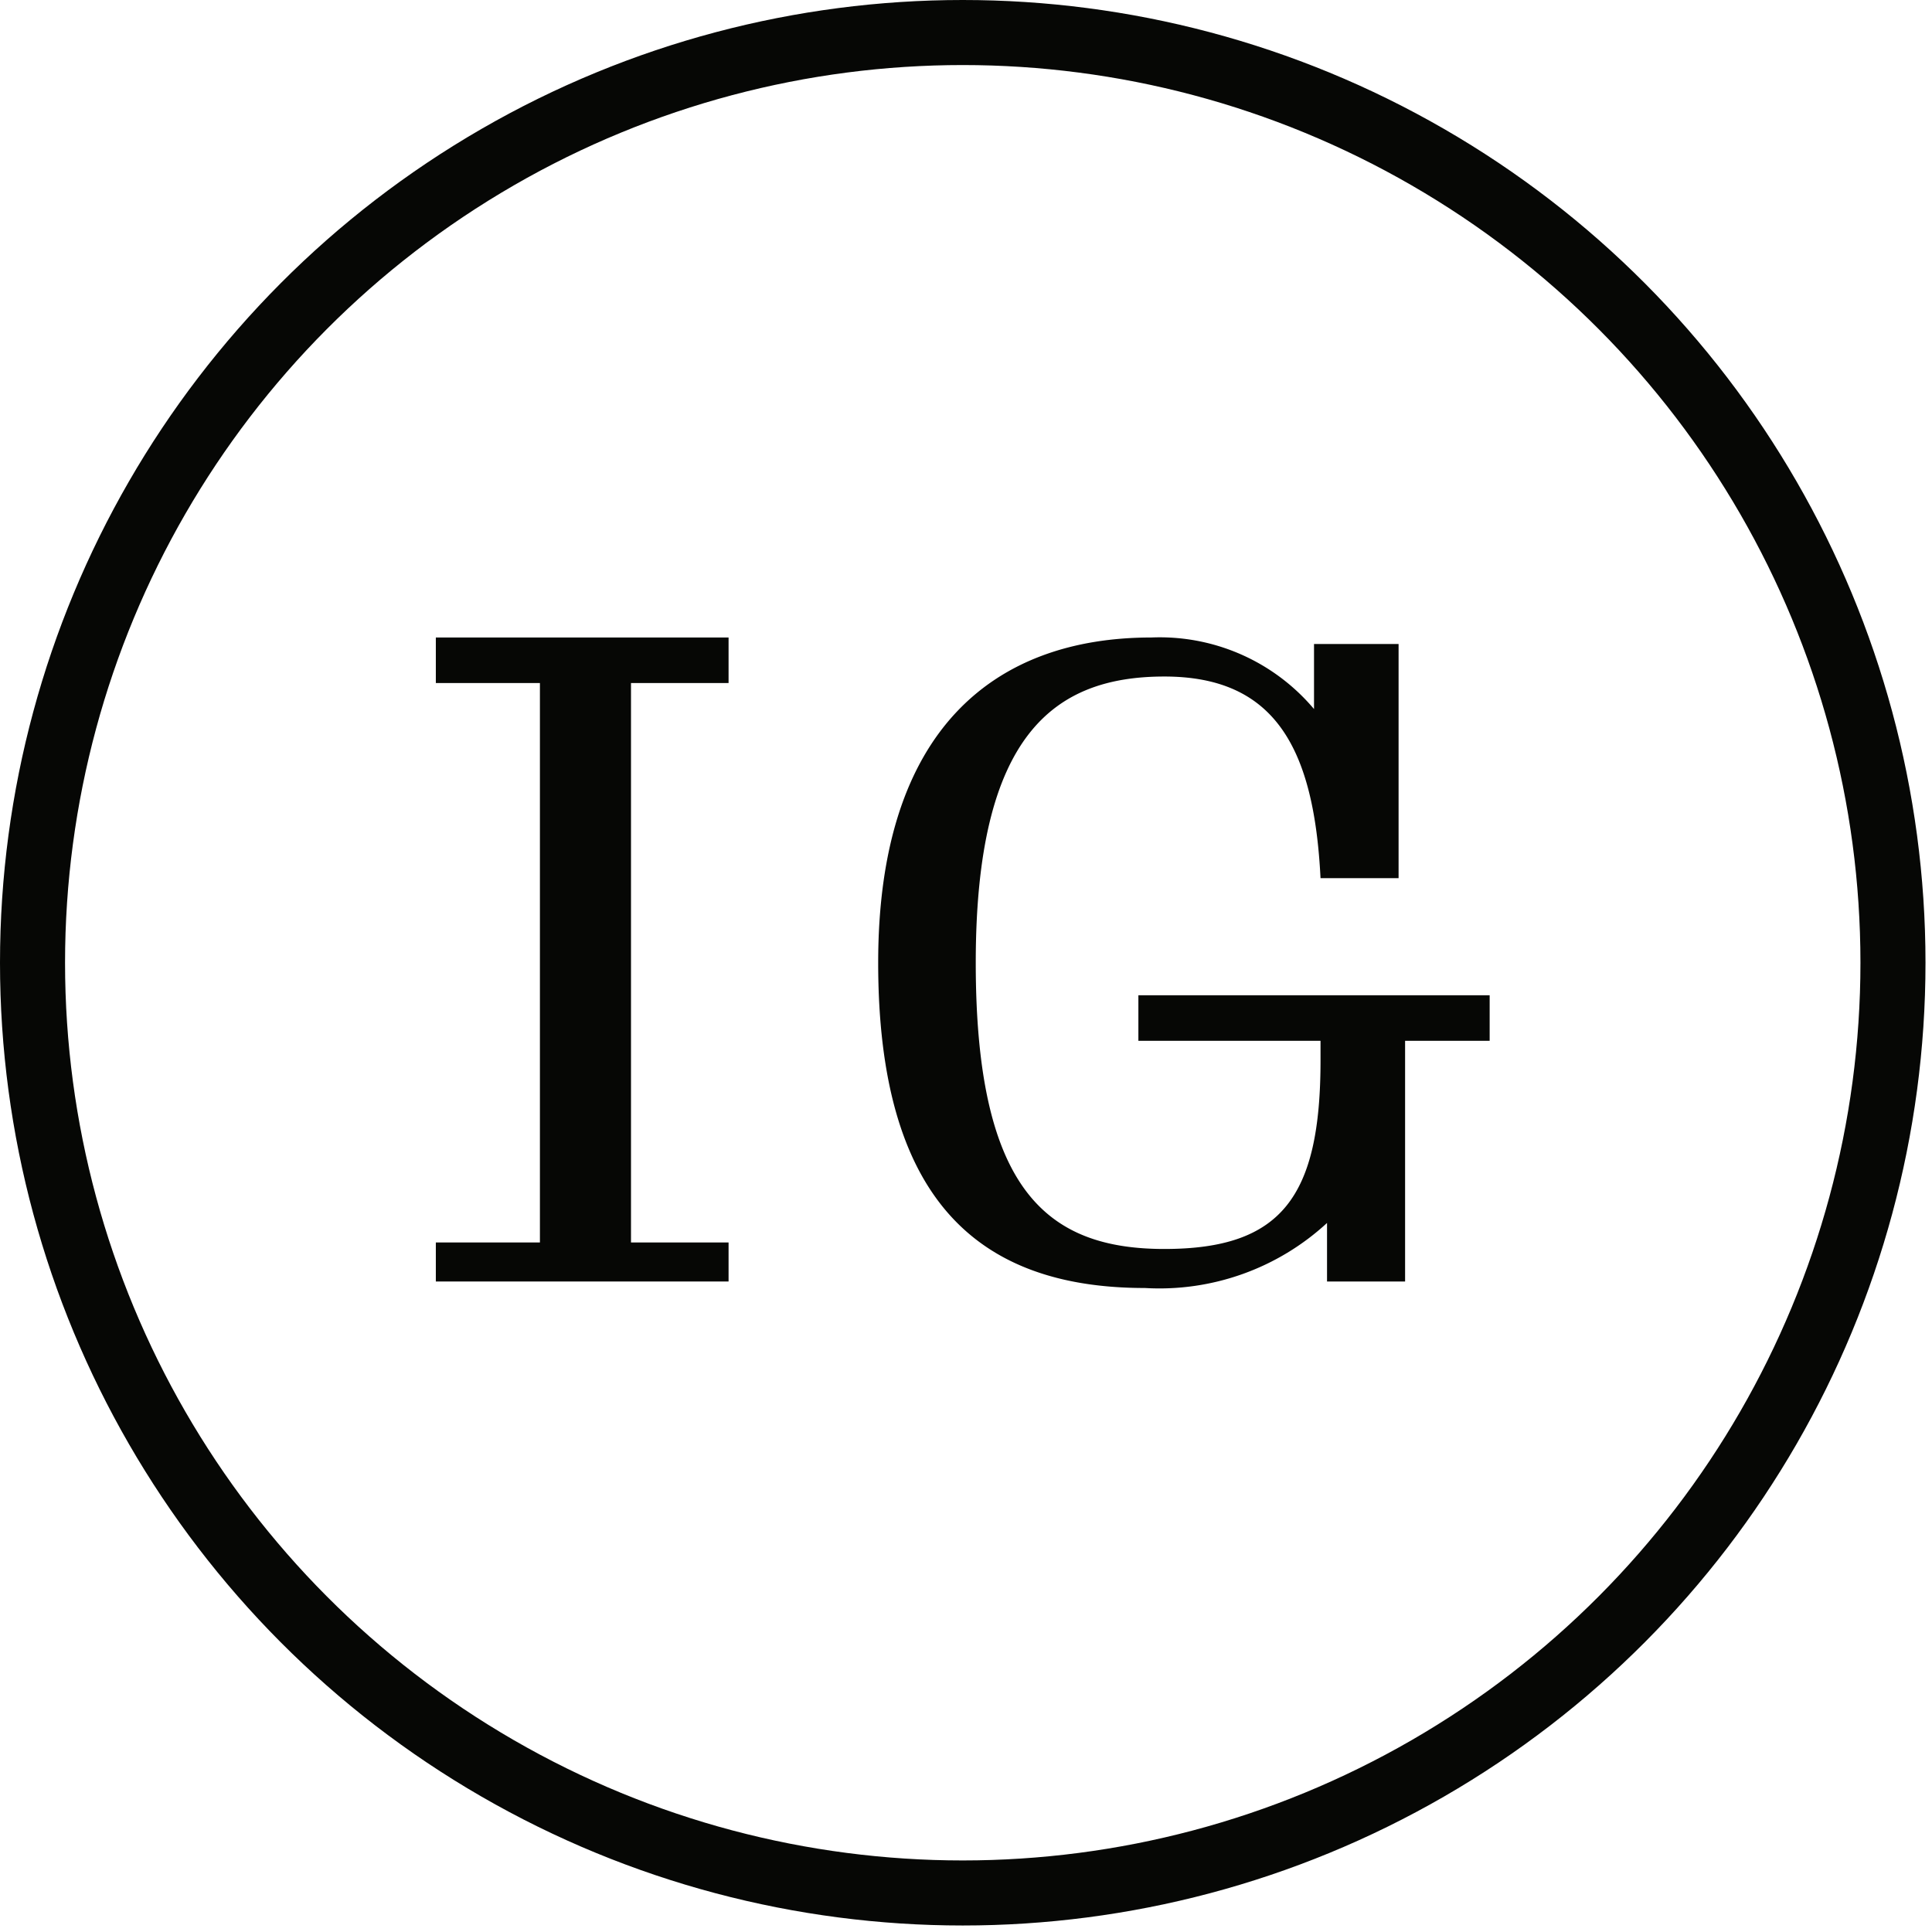 <svg xmlns="http://www.w3.org/2000/svg" id="ad41dc62-3c22-4907-971b-b79a8b79fb10" data-name="Layer 1" viewBox="0 0 29.7 29.7"><path d="M9.4,21.8H11V13.2H9.4v-.7h4.5v.7H12.4v8.6h1.5v.6H9.4Z" transform="translate(-2.7 -2.7)" style="fill:#060705"></path><path d="M23.1,21.5a3.8,3.8,0,0,1-2.8,1c-2.6,0-4.1-1.4-4.1-5s1.8-5,4.2-5a3.1,3.1,0,0,1,2.5,1.1v-1h1.3v3.6H23c-.1-2-.7-3.1-2.4-3.1s-2.9.9-2.9,4.4,1.1,4.4,2.9,4.4S23,21.1,23,19v-.3H20.2v-.7h5.4v.7H24.3v3.7H23.1Z" transform="translate(-2.7 -2.7)" style="fill:#060705"></path><circle cx="14.8" cy="14.8" r="14.3" style="fill:none;stroke:#060705;stroke-miterlimit:10"></circle></svg>